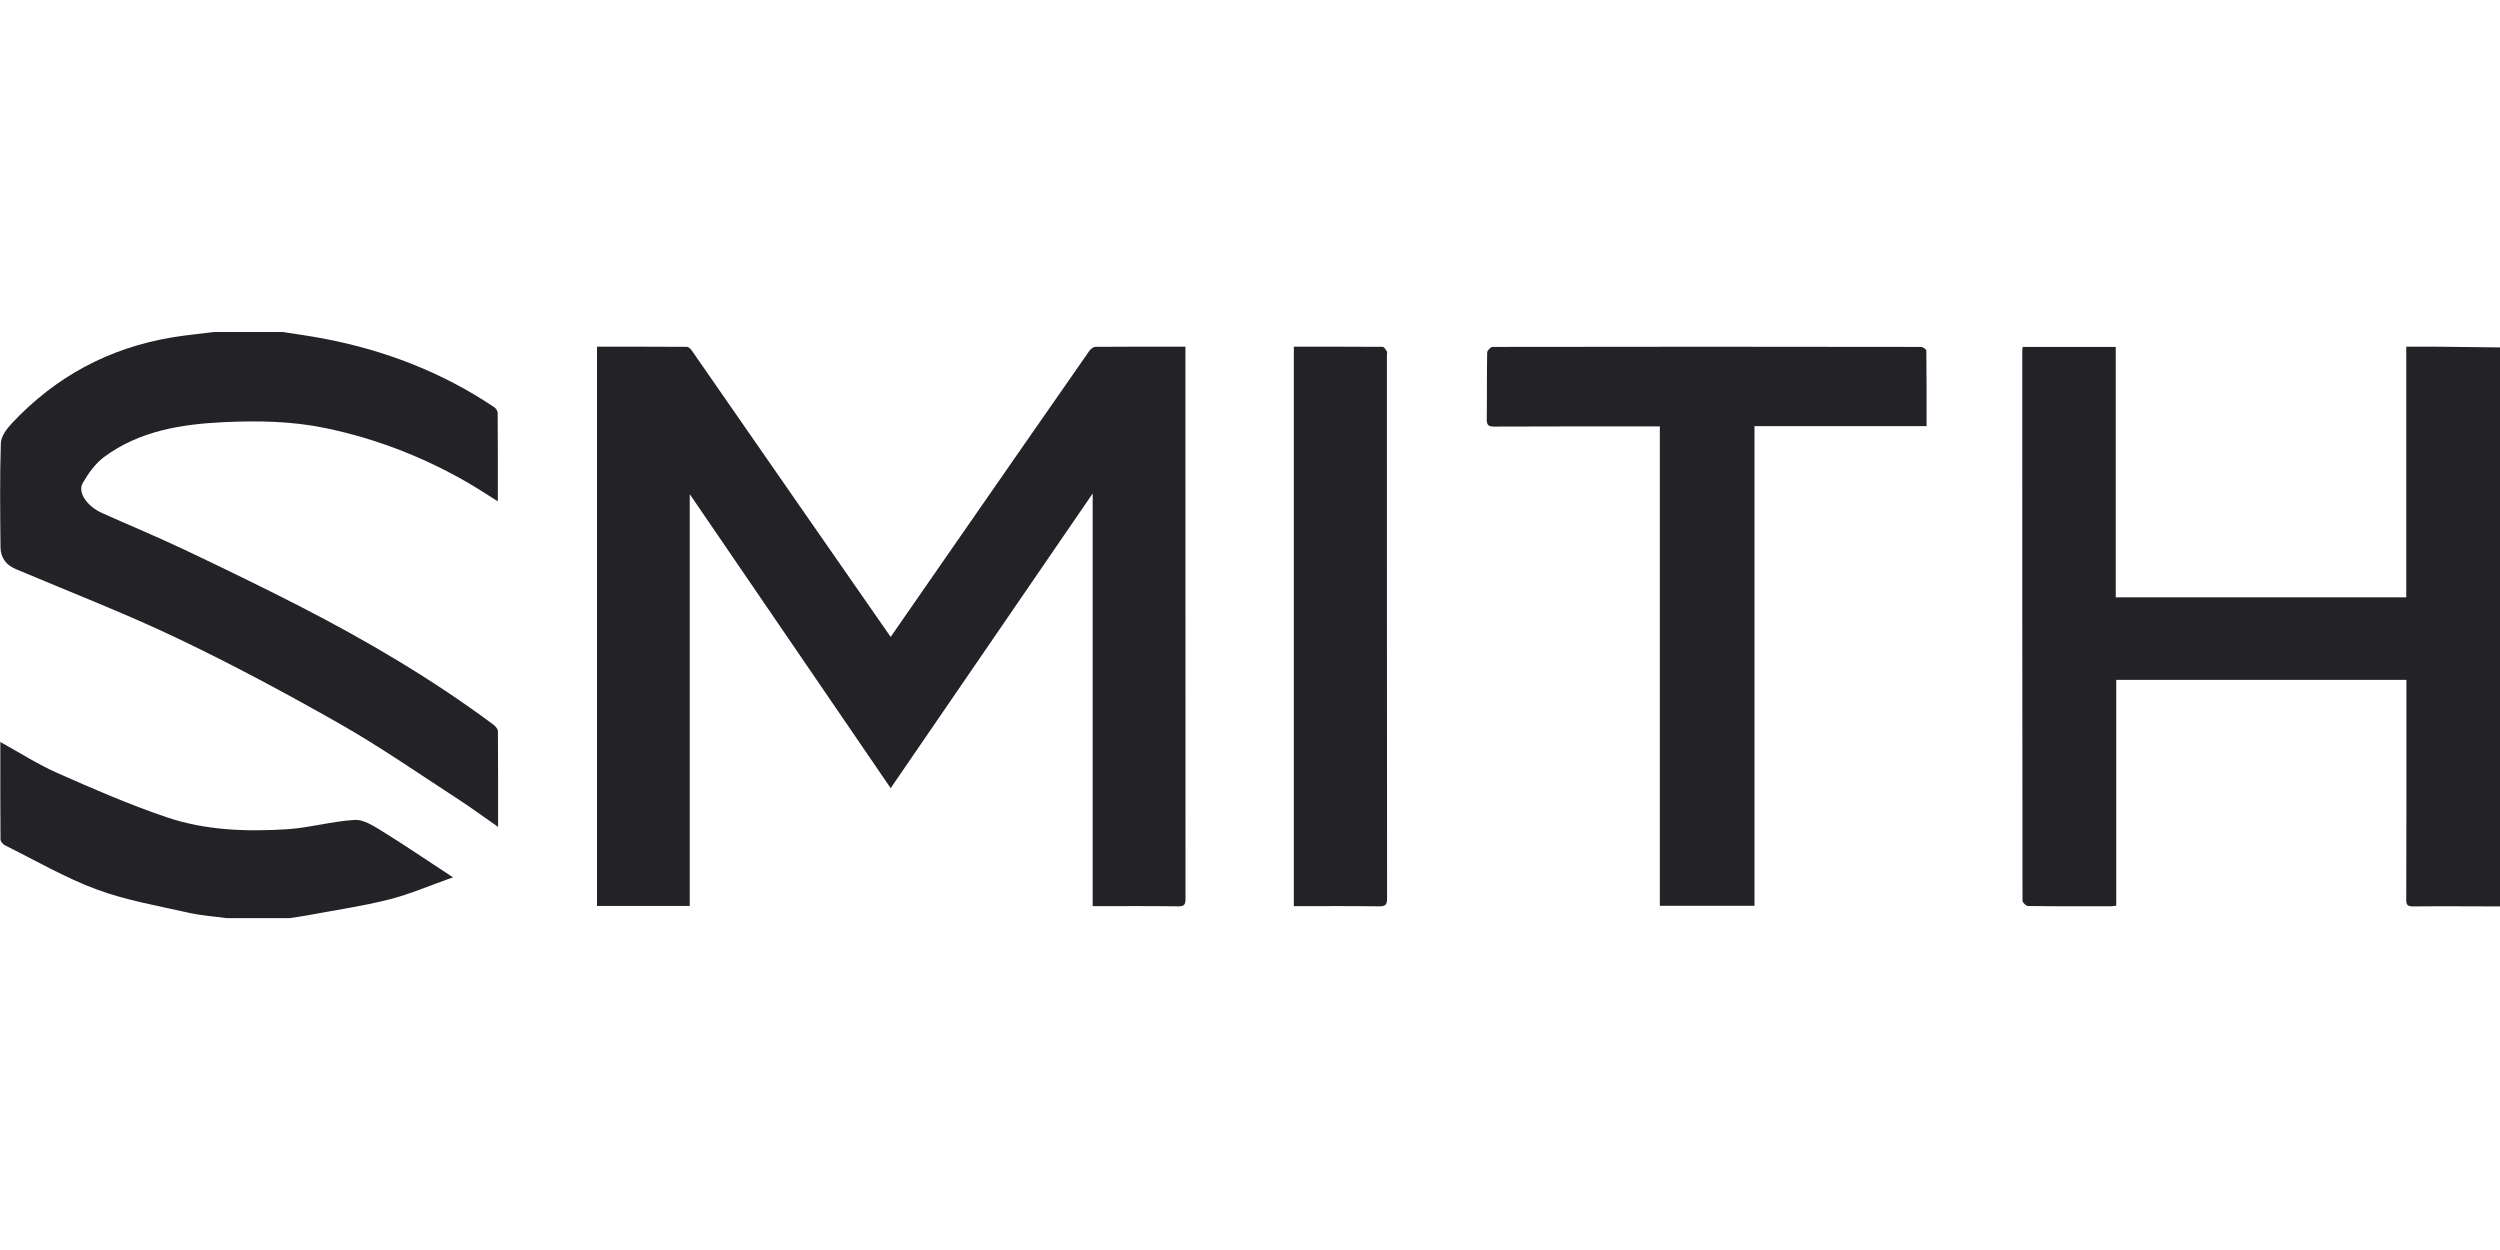 <?xml version="1.0" encoding="UTF-8"?><svg id="Layer_1" xmlns="http://www.w3.org/2000/svg" viewBox="0 0 300 150"><path d="m300,108.77c-3.46,0-6.93-.04-10.39,0-.67,0-.87-.13-.86-.84.03-8.49.02-16.99.02-25.48v-.87h-34.82v27.1c-.24.03-.41.07-.58.07-3.33,0-6.67.02-10-.03-.24,0-.67-.41-.67-.64-.03-21.96-.03-43.92-.03-65.89,0-.18.03-.35.05-.56h11.17v30.05h34.86v-30.08c1.18,0,2.28,0,3.39,0,2.62.03,5.25.06,7.87.09v67.07Z" style="fill:#232327;"/><path d="m33.78,39.82c1.65.26,3.3.48,4.94.79,7.4,1.39,14.31,4.04,20.58,8.25.21.14.42.45.42.69.03,3.49.02,6.98.02,10.61-1.21-.76-2.34-1.5-3.5-2.18-5.36-3.11-11.06-5.33-17.14-6.6-4.06-.85-8.16-.91-12.25-.72-5.09.24-10.11,1.04-14.36,4.18-1.05.78-1.89,1.96-2.56,3.12-.65,1.13.52,2.8,2.33,3.61,3.28,1.47,6.61,2.85,9.86,4.39,4.64,2.2,9.26,4.44,13.83,6.78,8.1,4.16,15.94,8.77,23.26,14.22.24.18.53.51.54.77.03,3.8.02,7.59.02,11.5-1.71-1.19-3.31-2.37-4.98-3.45-4.61-2.99-9.14-6.14-13.91-8.86-6.4-3.64-12.91-7.14-19.56-10.31-6.35-3.03-12.93-5.57-19.41-8.31-1.19-.5-1.84-1.38-1.85-2.63-.04-4.17-.09-8.34.04-12.5.03-.82.72-1.73,1.34-2.39,5.25-5.6,11.68-9.05,19.27-10.3,1.65-.27,3.31-.43,4.97-.64,2.71,0,5.42,0,8.13,0Z" style="fill:#232327;"/><path d="m27.22,110.18c-1.53-.21-3.08-.31-4.58-.65-3.7-.84-7.48-1.48-11.02-2.79-3.81-1.41-7.37-3.49-11.02-5.3-.25-.12-.54-.47-.54-.71-.03-3.87-.02-7.75-.02-11.69,2.33,1.28,4.5,2.69,6.84,3.72,4.31,1.91,8.66,3.8,13.12,5.31,4.69,1.59,9.65,1.75,14.56,1.43,2.68-.18,5.33-.96,8.01-1.11,1.06-.06,2.26.72,3.25,1.33,2.77,1.71,5.46,3.55,8.54,5.56-2.79.98-5.18,2.03-7.68,2.66-3.25.82-6.59,1.3-9.89,1.92-.69.13-1.38.21-2.07.32-2.5,0-5,0-7.5,0Z" style="fill:#232327;"/><path d="m131.12,108.75v-49.53c-8.17,11.91-16.18,23.59-24.24,35.36-8.03-11.75-16.02-23.43-24.11-35.28v49.41h-11.13V41.6c3.62,0,7.2,0,10.79.02.21,0,.47.27.61.48,4.43,6.37,8.84,12.74,13.26,19.11,3.5,5.05,7.02,10.09,10.58,15.22,2.23-3.21,4.42-6.38,6.62-9.55,5.74-8.27,11.47-16.53,17.23-24.79.16-.22.48-.47.73-.47,3.57-.03,7.13-.02,10.79-.02v.9c0,21.78,0,43.57.01,65.35,0,.68-.13.92-.88.91-3.38-.05-6.76-.02-10.27-.02Z" style="fill:#232327;"/><path d="m210.54,108.7h-11.36v-57.53h-.97c-6.3,0-12.61-.01-18.91.02-.74,0-.9-.22-.89-.92.04-2.66,0-5.31.05-7.97,0-.24.42-.67.65-.67,17.14-.03,34.28-.03,51.41,0,.22,0,.64.29.64.45.04,2.99.03,5.98.03,9.06h-20.65v57.58Z" style="fill:#232327;"/><path d="m155.27,41.6c3.58,0,7.12,0,10.65.02.17,0,.37.33.5.54.07.11.01.3.01.46,0,21.72,0,43.44.02,65.17,0,.8-.2.98-.99.97-3.38-.05-6.76-.02-10.2-.02V41.6Z" style="fill:#232327;"/></svg>